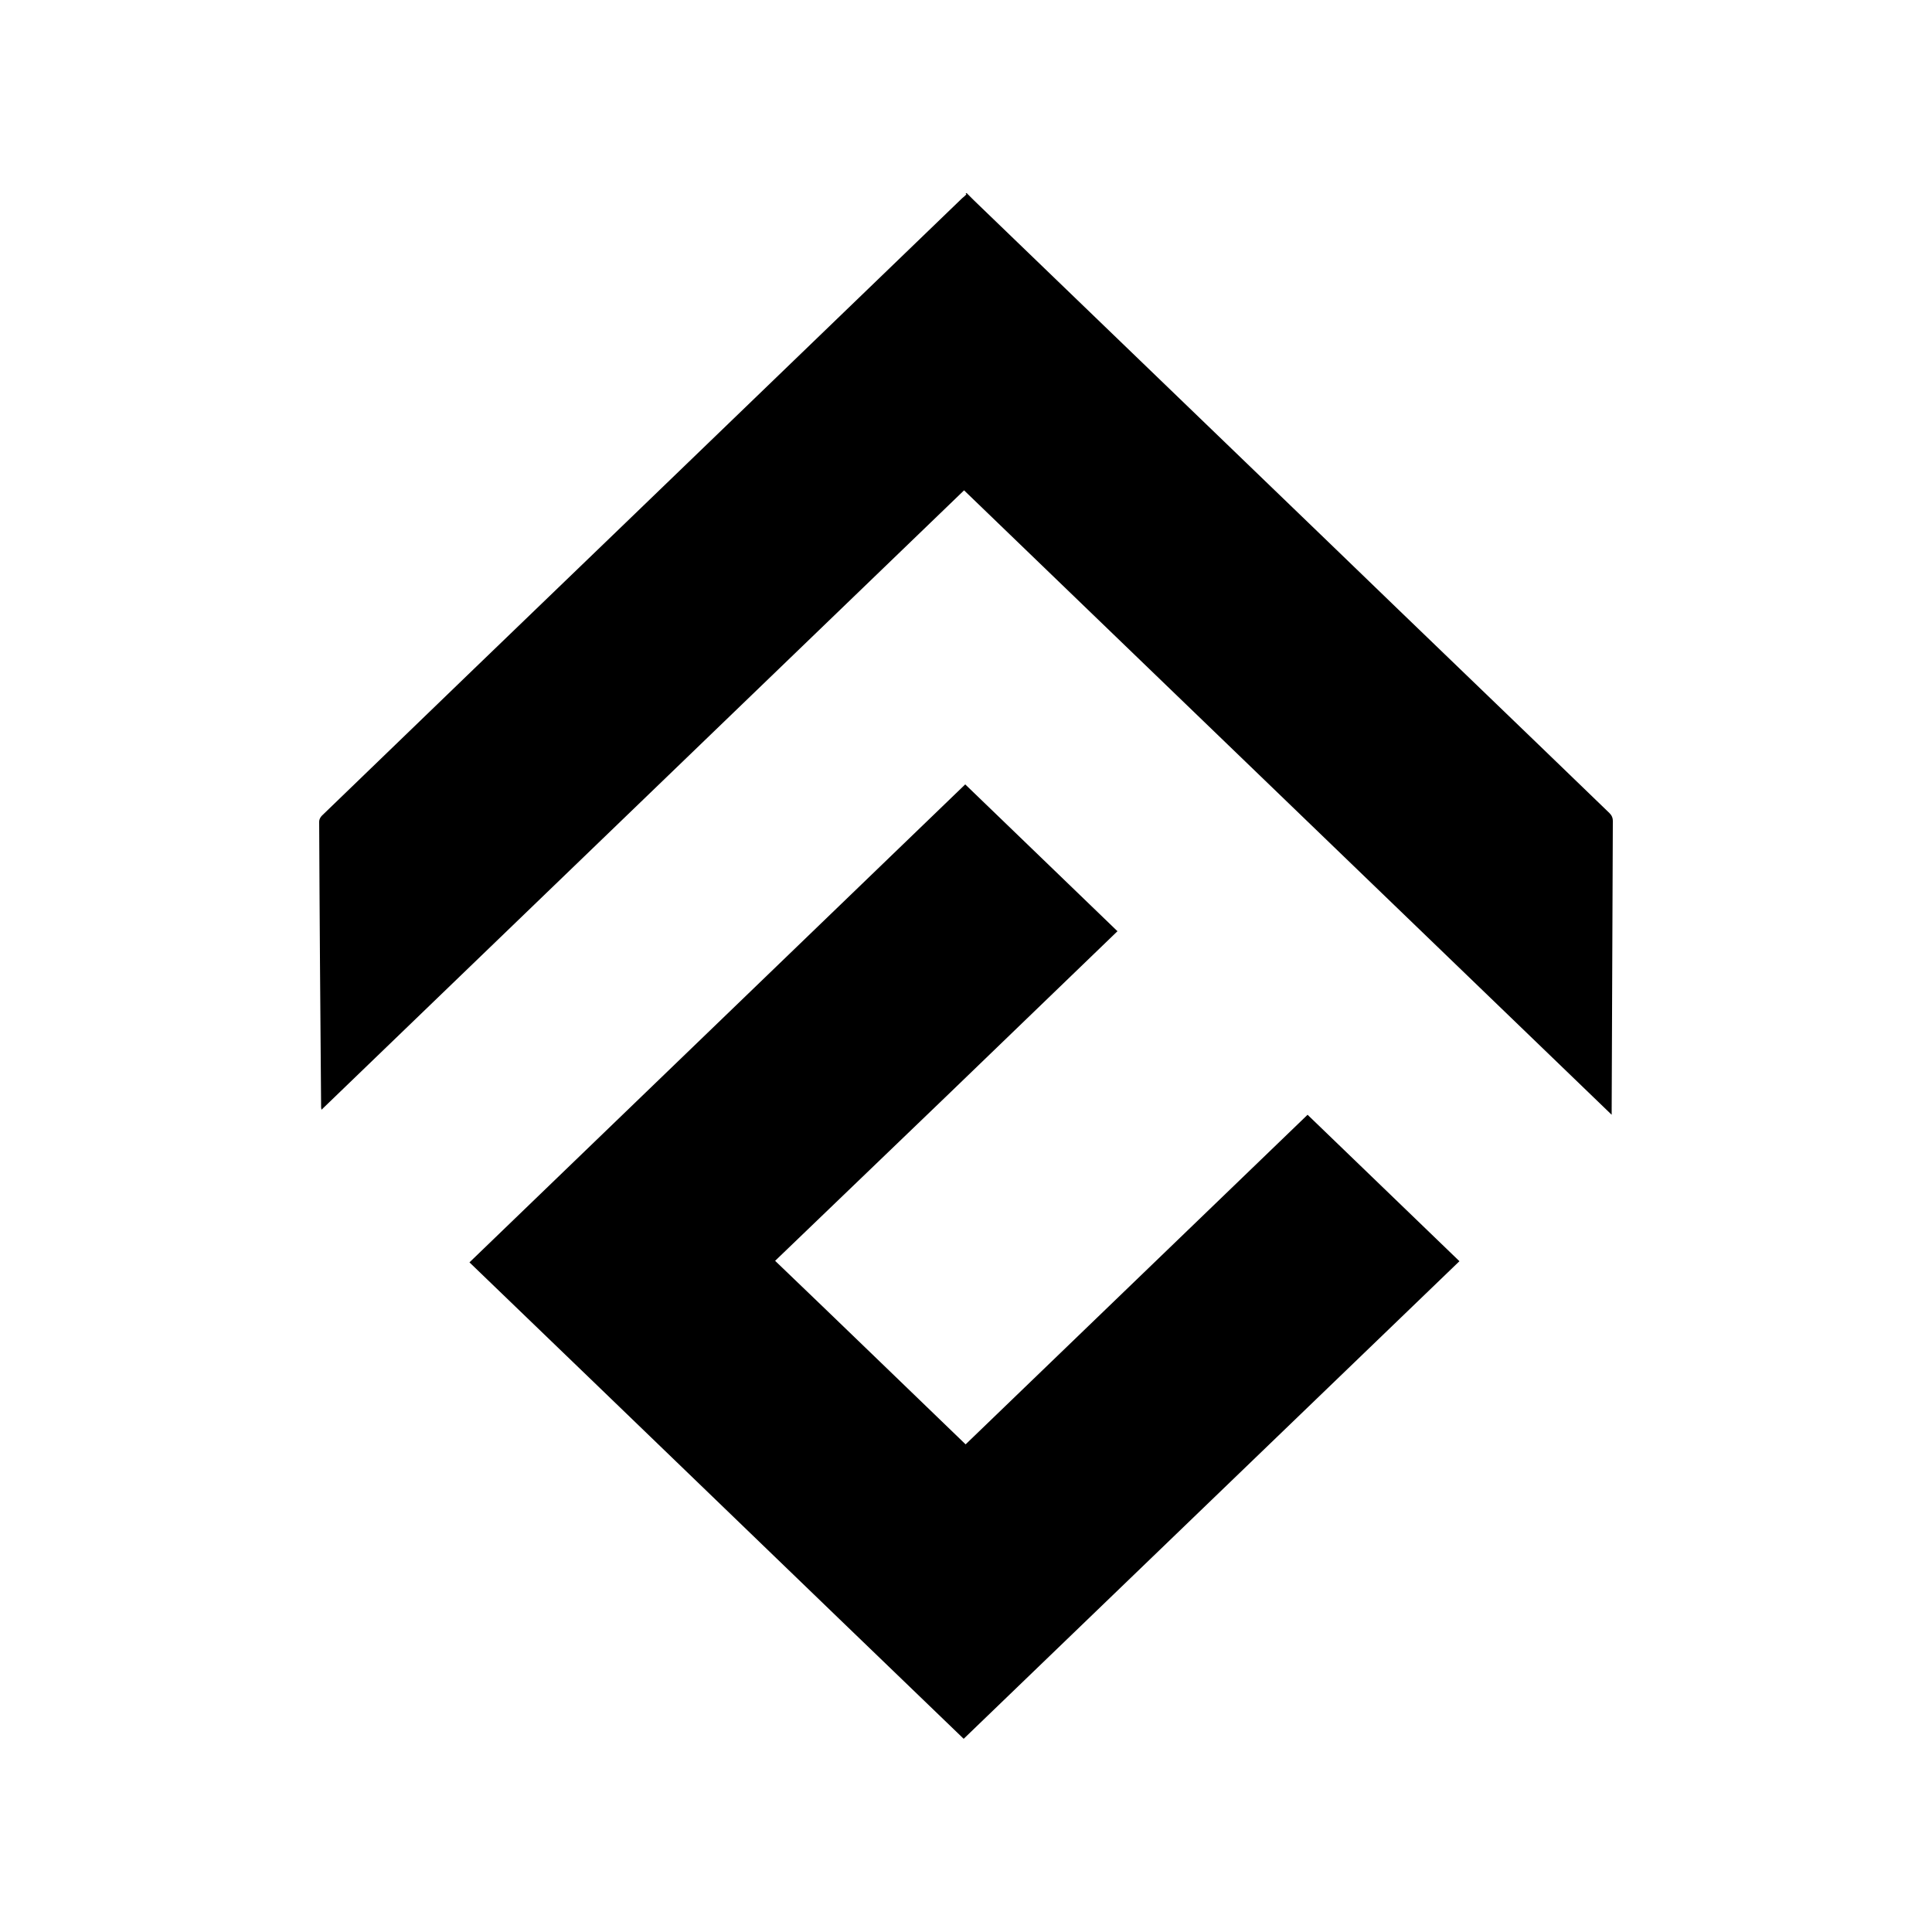 <?xml version="1.0" encoding="utf-8"?>
<!-- Generator: Adobe Illustrator 28.0.0, SVG Export Plug-In . SVG Version: 6.00 Build 0)  -->
<svg version="1.1" id="Layer_1" xmlns="http://www.w3.org/2000/svg" xmlns:xlink="http://www.w3.org/1999/xlink" x="0px" y="0px"
	 viewBox="0 0 500 500" style="enable-background:new 0 0 500 500;" xml:space="preserve">
<g id="UmRXlw.tif">
	<g>
		<path d="M251.8,50c-0.4,0-0.8,0-1.6,0c0.8,0.8,1.3,1.3,1.8,1.8c30.5,29.4,61,58.8,91.5,88.2c24.3,23.5,48.7,46.9,73,70.4
			c0.6,0.6,0.9,1.2,0.9,2.1c-0.1,24.8-0.2,49.6-0.3,74.3c0,0.5,0,0.9,0,1.7c-56-54-111.8-107.8-167.6-161.6
			c-55.4,53.4-110.8,106.8-166.3,160.3c-0.1-0.4-0.1-0.7-0.1-0.9c-0.2-24.6-0.4-49.1-0.5-73.7c0-0.5,0.3-1.1,0.7-1.5
			c26.2-25.3,52.4-50.6,78.6-75.8c29-28,58.1-56,87.1-84c0.4-0.3,0.7-0.6,1.1-1c-0.1-0.1-0.1-0.2-0.2-0.3c-0.4,0-0.8,0-1.1,0"/>
		<path d="M249.4,450c-42.8-41.2-85.3-82.3-127.9-123.3c42.7-41.2,85.5-82.4,128.3-123.7c13.1,12.6,26.2,25.3,39.4,38
			c-29.5,28.5-59,56.9-88.6,85.3c16.5,15.8,32.9,31.7,49.3,47.5c29.5-28.4,59-56.9,88.5-85.3c13.1,12.6,26.1,25.2,39.3,37.9
			C335,367.5,292.3,408.7,249.4,450"/>
	</g>
</g>
</svg>
